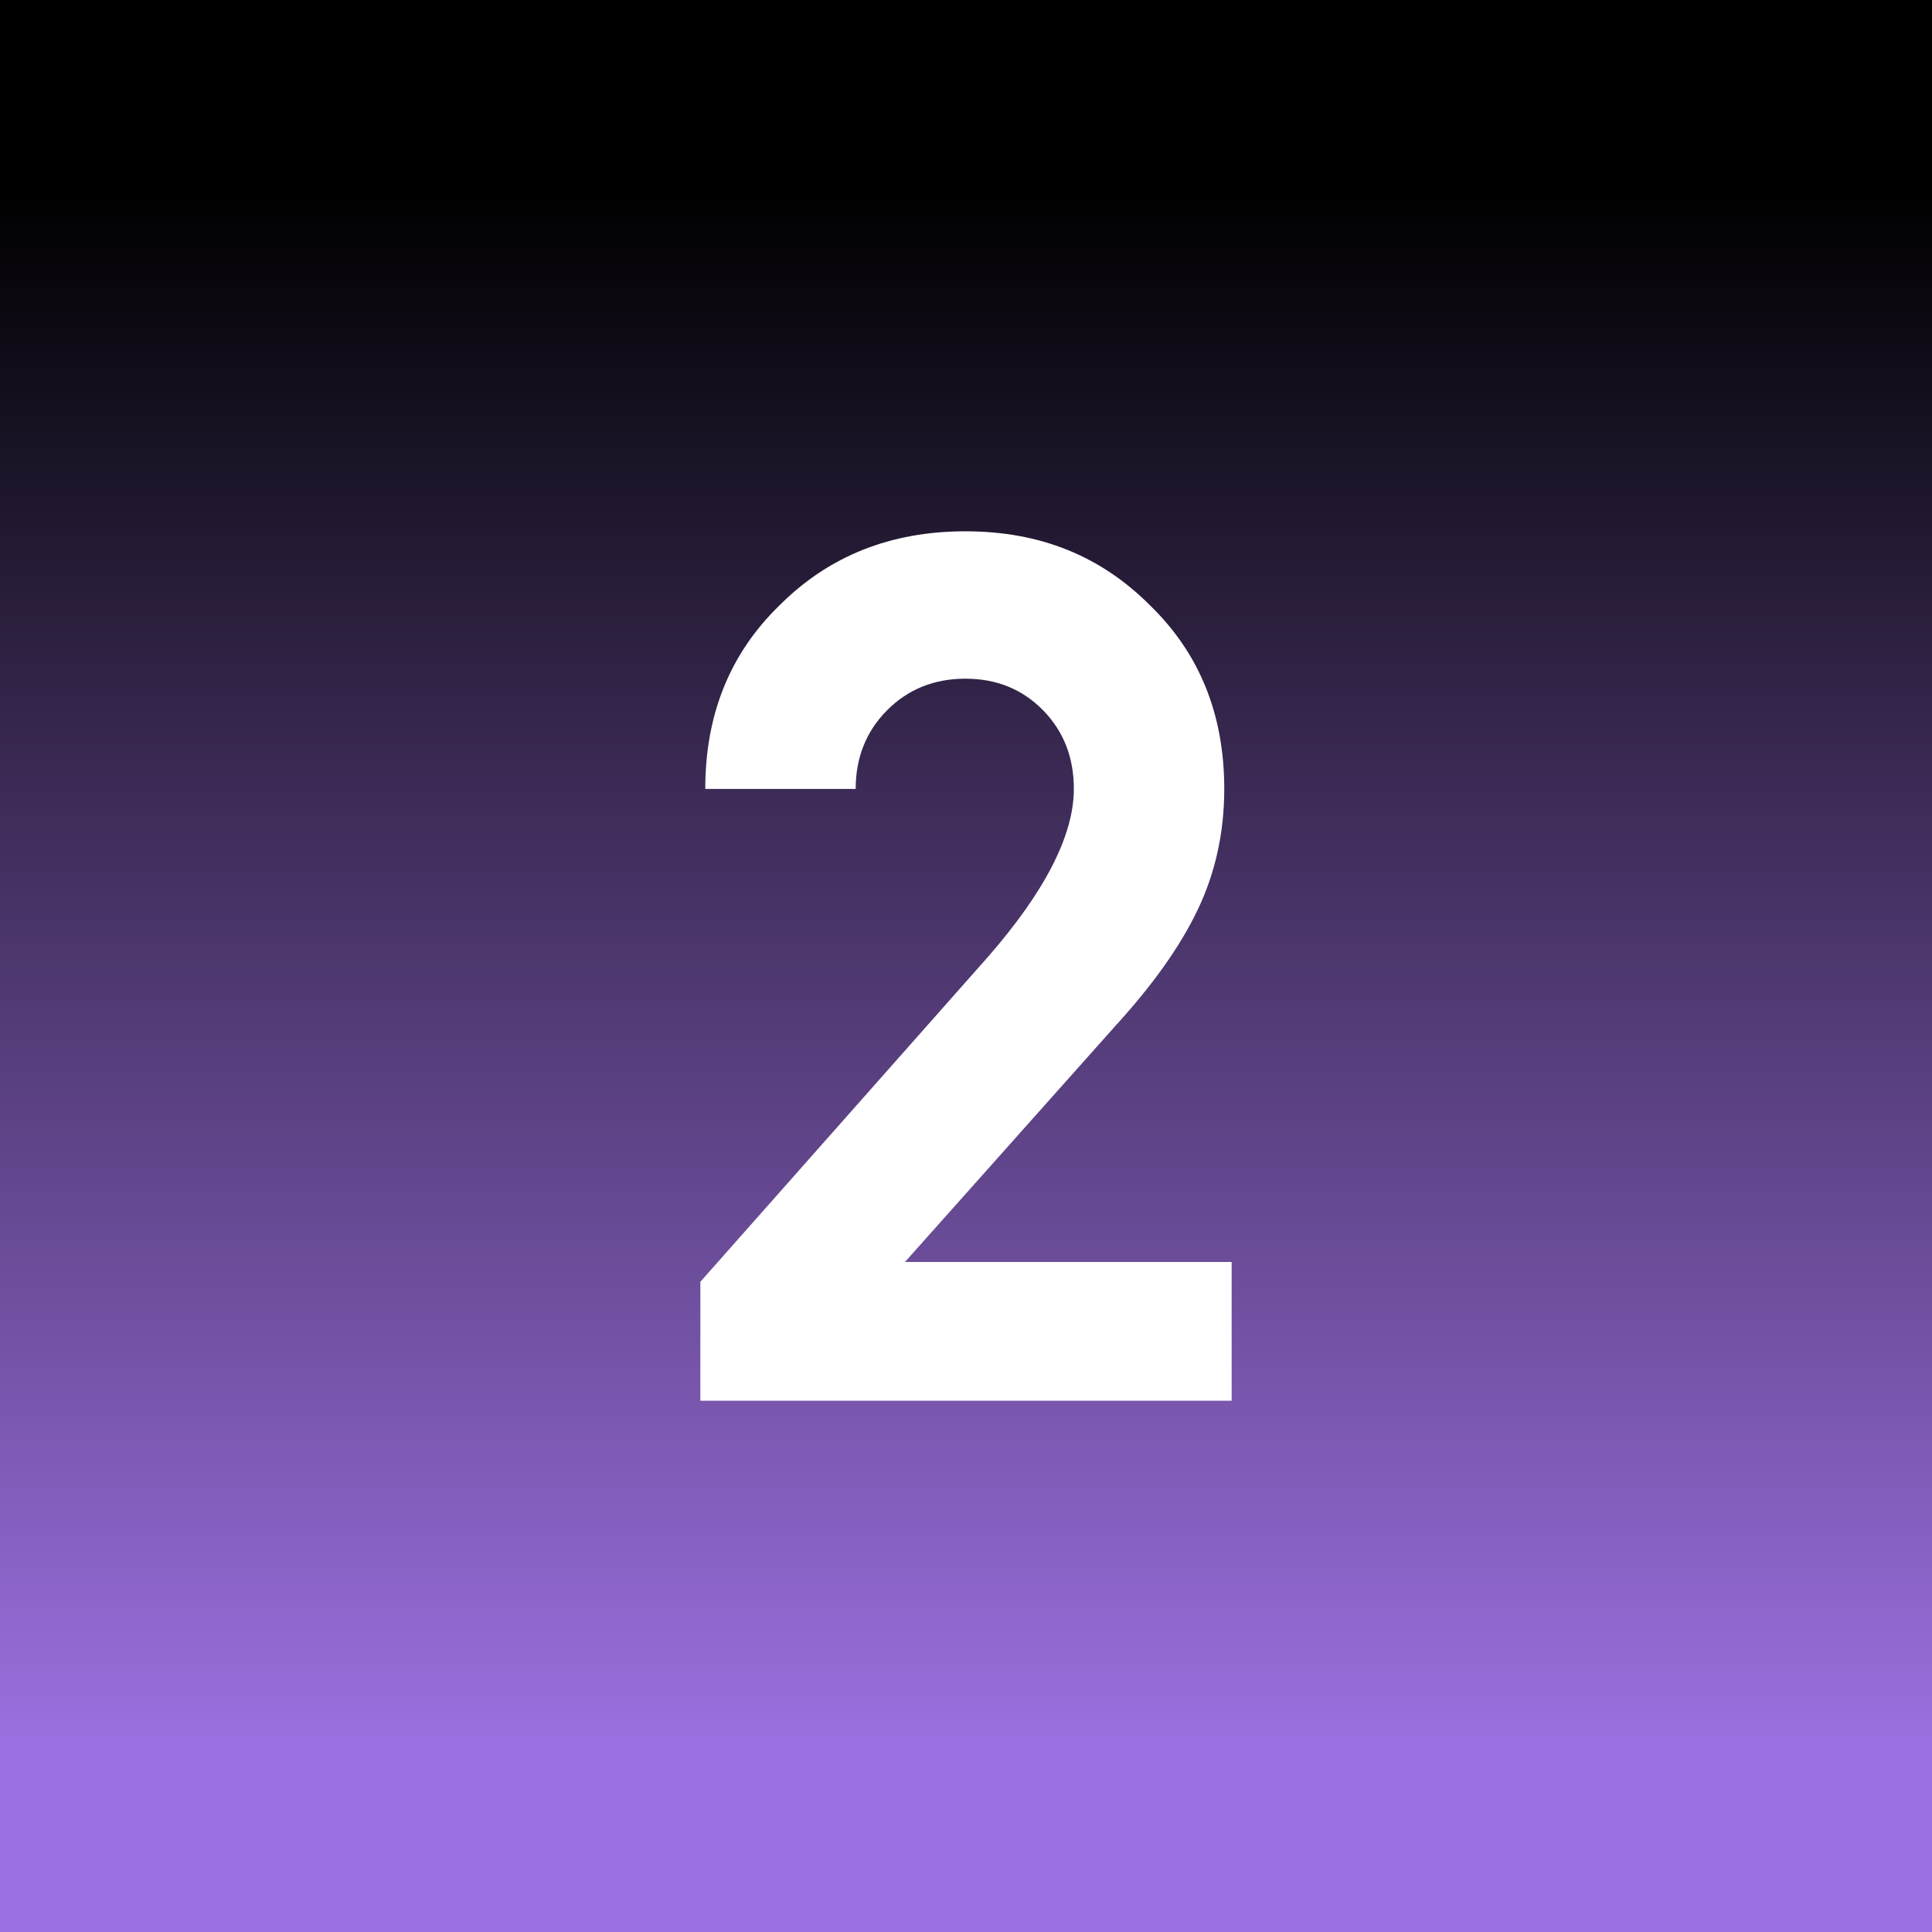 <?xml version="1.0" encoding="UTF-8"?>
<svg xmlns="http://www.w3.org/2000/svg" width="80" height="80" viewBox="0 0 80 80" fill="none">
  <rect x="0" y="0" width="80" height="80" fill="#333333" stroke="none"/>
  <path d="M80 0H0V80H80V0Z" fill="url(#paint0_linear_10813_6251)"></path>
  <path d="M46.202 42.462L37.473 52.256H51V58H29V53.077L40.893 39.641C43.28 36.91 44.466 34.577 44.466 32.667C44.466 31.372 44.045 30.282 43.19 29.41C42.335 28.538 41.263 28.103 39.974 28.103C38.686 28.103 37.601 28.538 36.733 29.41C35.865 30.282 35.432 31.372 35.432 32.667H29.204C29.204 29.59 30.225 27.064 32.267 25.077C34.309 23.026 36.873 22 39.974 22C43.075 22 45.589 23.026 47.631 25.077C49.673 27.064 50.694 29.59 50.694 32.667C50.694 34.474 50.324 36.141 49.596 37.667C48.869 39.192 47.733 40.782 46.202 42.462Z" fill="white"></path>
  <defs>
    <linearGradient id="paint0_linear_10813_6251" x1="40" y1="80" x2="40" y2="0" gradientUnits="userSpaceOnUse">
      <stop offset="0.1" stop-color="#9B6FDF"></stop>
      <stop offset="0.9"></stop>
    </linearGradient>
  </defs>
</svg>
